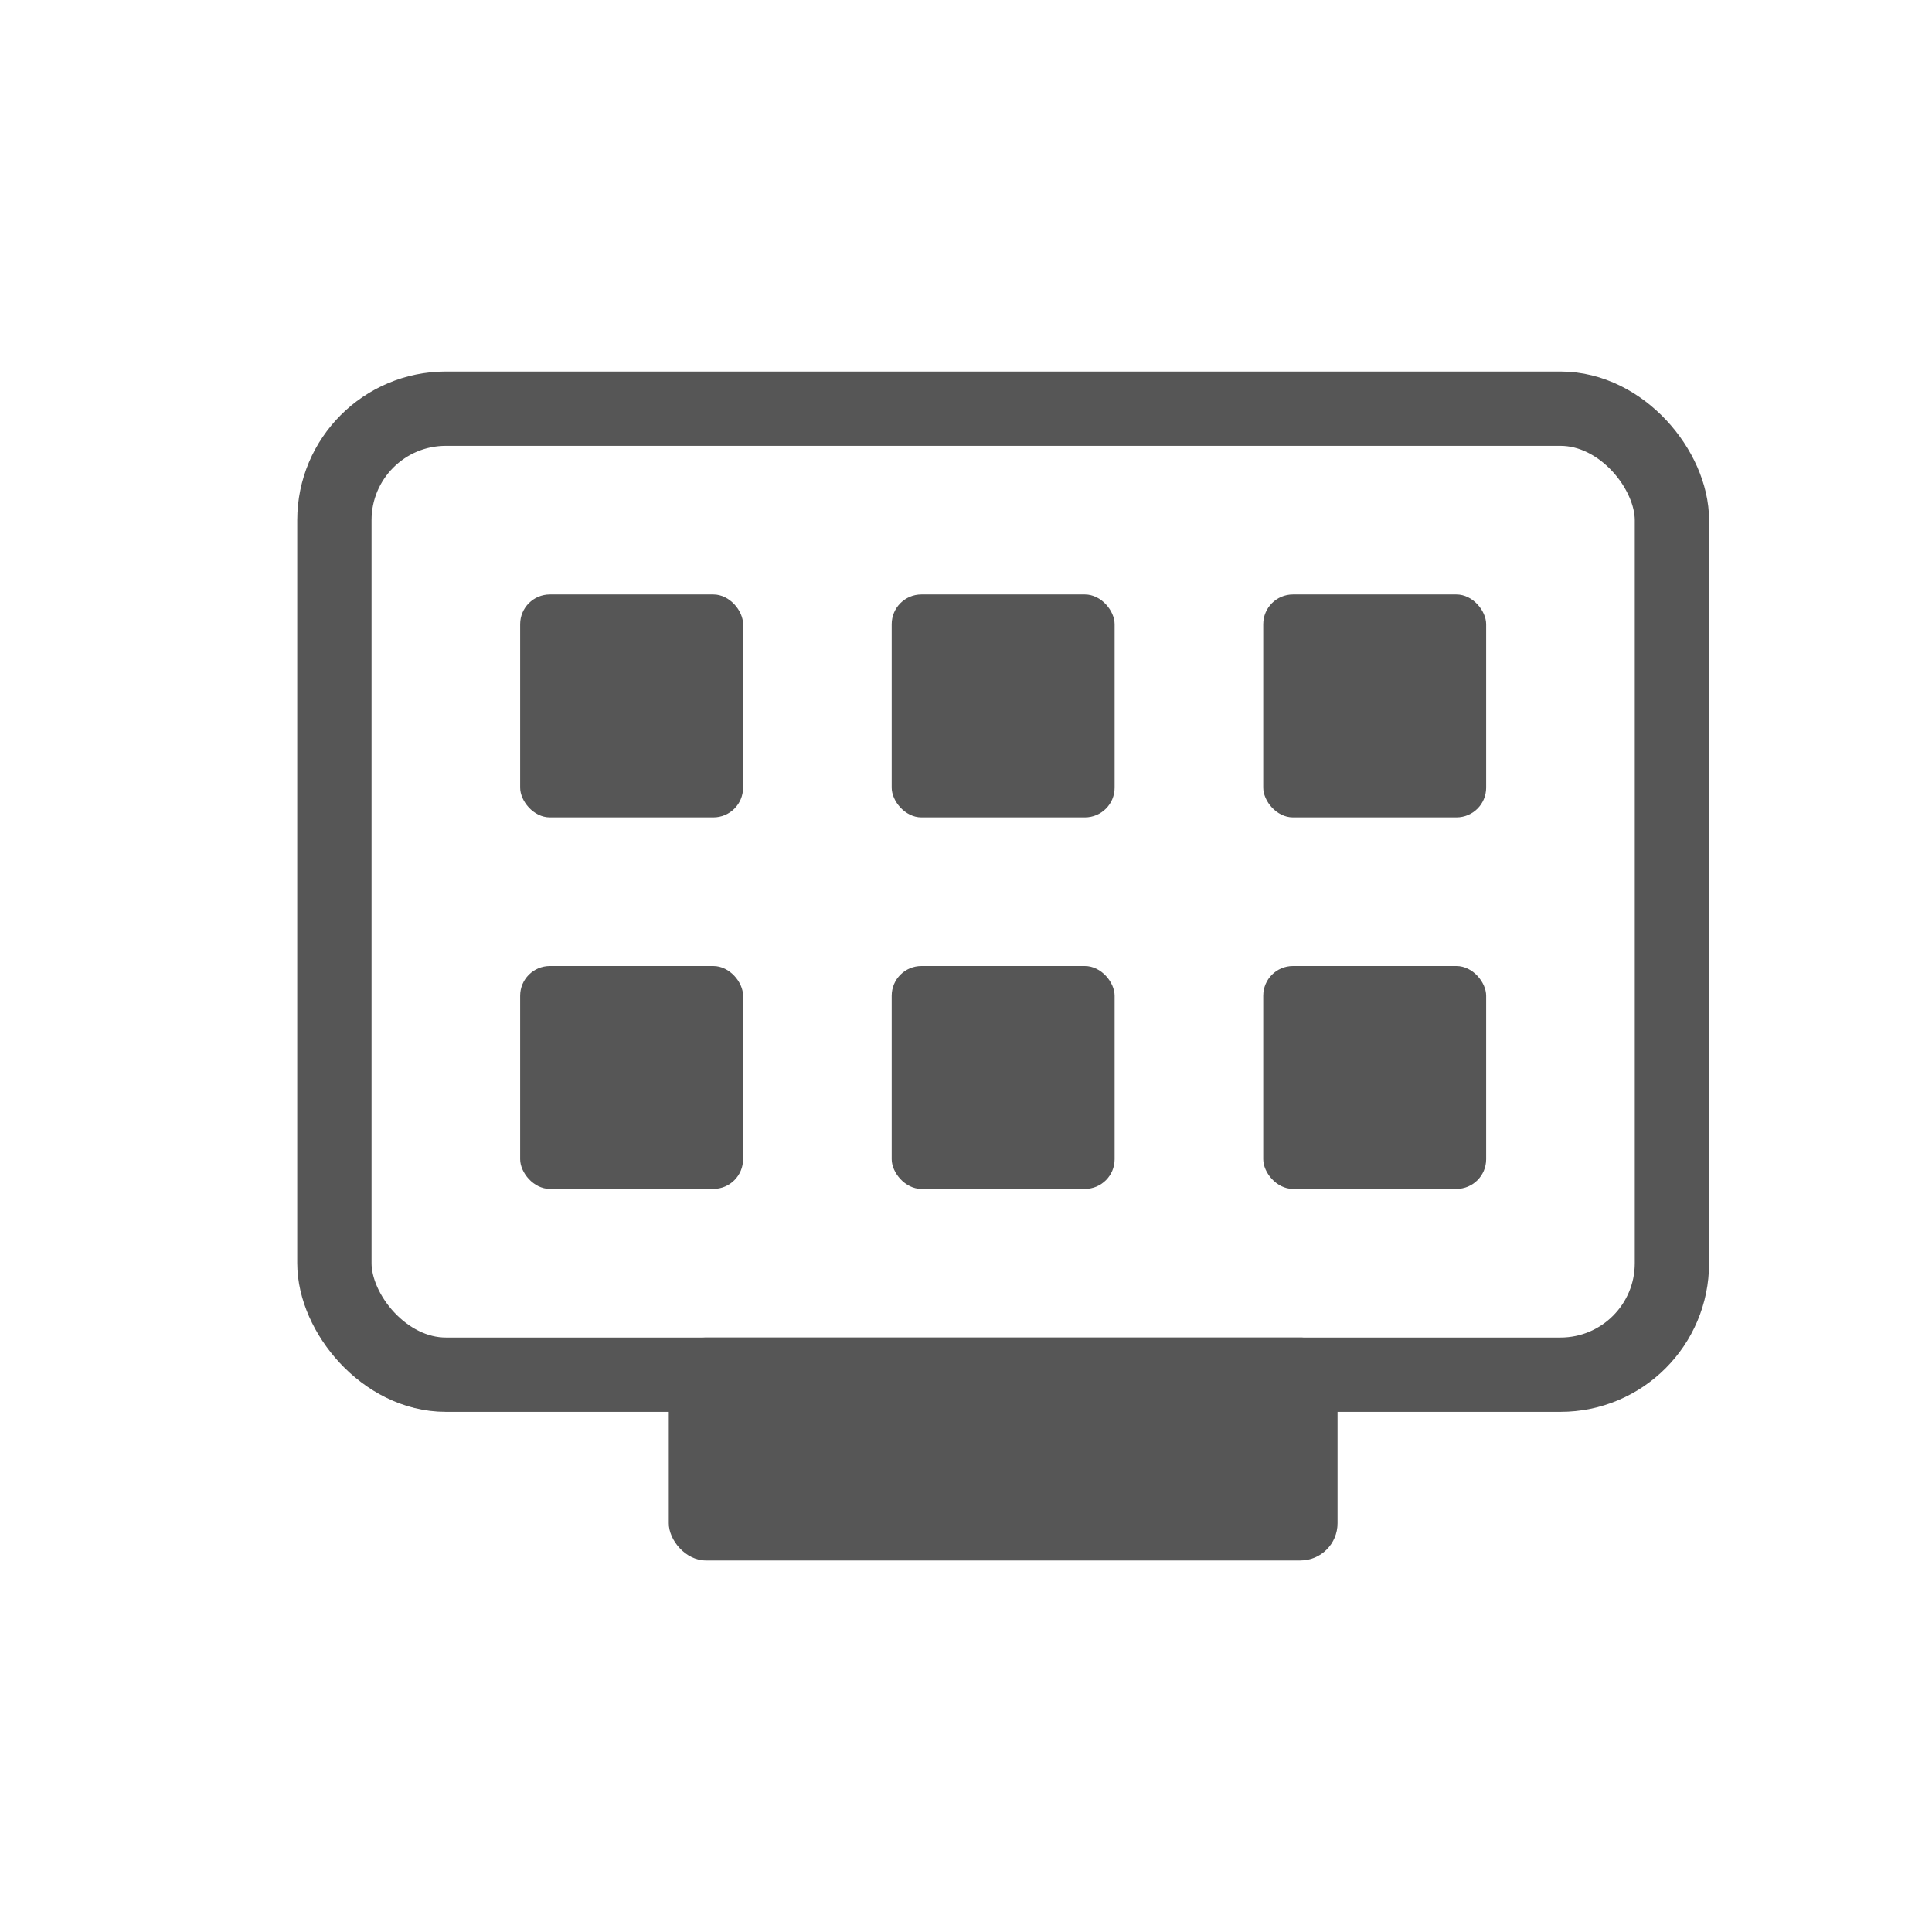 <svg width="26" height="26" viewBox="0 0 26 26" fill="none" xmlns="http://www.w3.org/2000/svg">
<rect width="26" height="26" fill="white"/>
<rect x="4.5" y="5.5" width="18" height="13" rx="1.5" stroke="#565656"/>
<rect x="9" y="18" width="9" height="3" rx="0.5" fill="#565656"/>
<rect x="7" y="8" width="3" height="3" rx="0.4" fill="#565656"/>
<rect x="7" y="13" width="3" height="3" rx="0.4" fill="#565656"/>
<rect x="12" y="8" width="3" height="3" rx="0.4" fill="#565656"/>
<rect x="12" y="13" width="3" height="3" rx="0.4" fill="#565656"/>
<rect x="17" y="8" width="3" height="3" rx="0.4" fill="#565656"/>
<rect x="17" y="13" width="3" height="3" rx="0.4" fill="#565656"/>
</svg>
